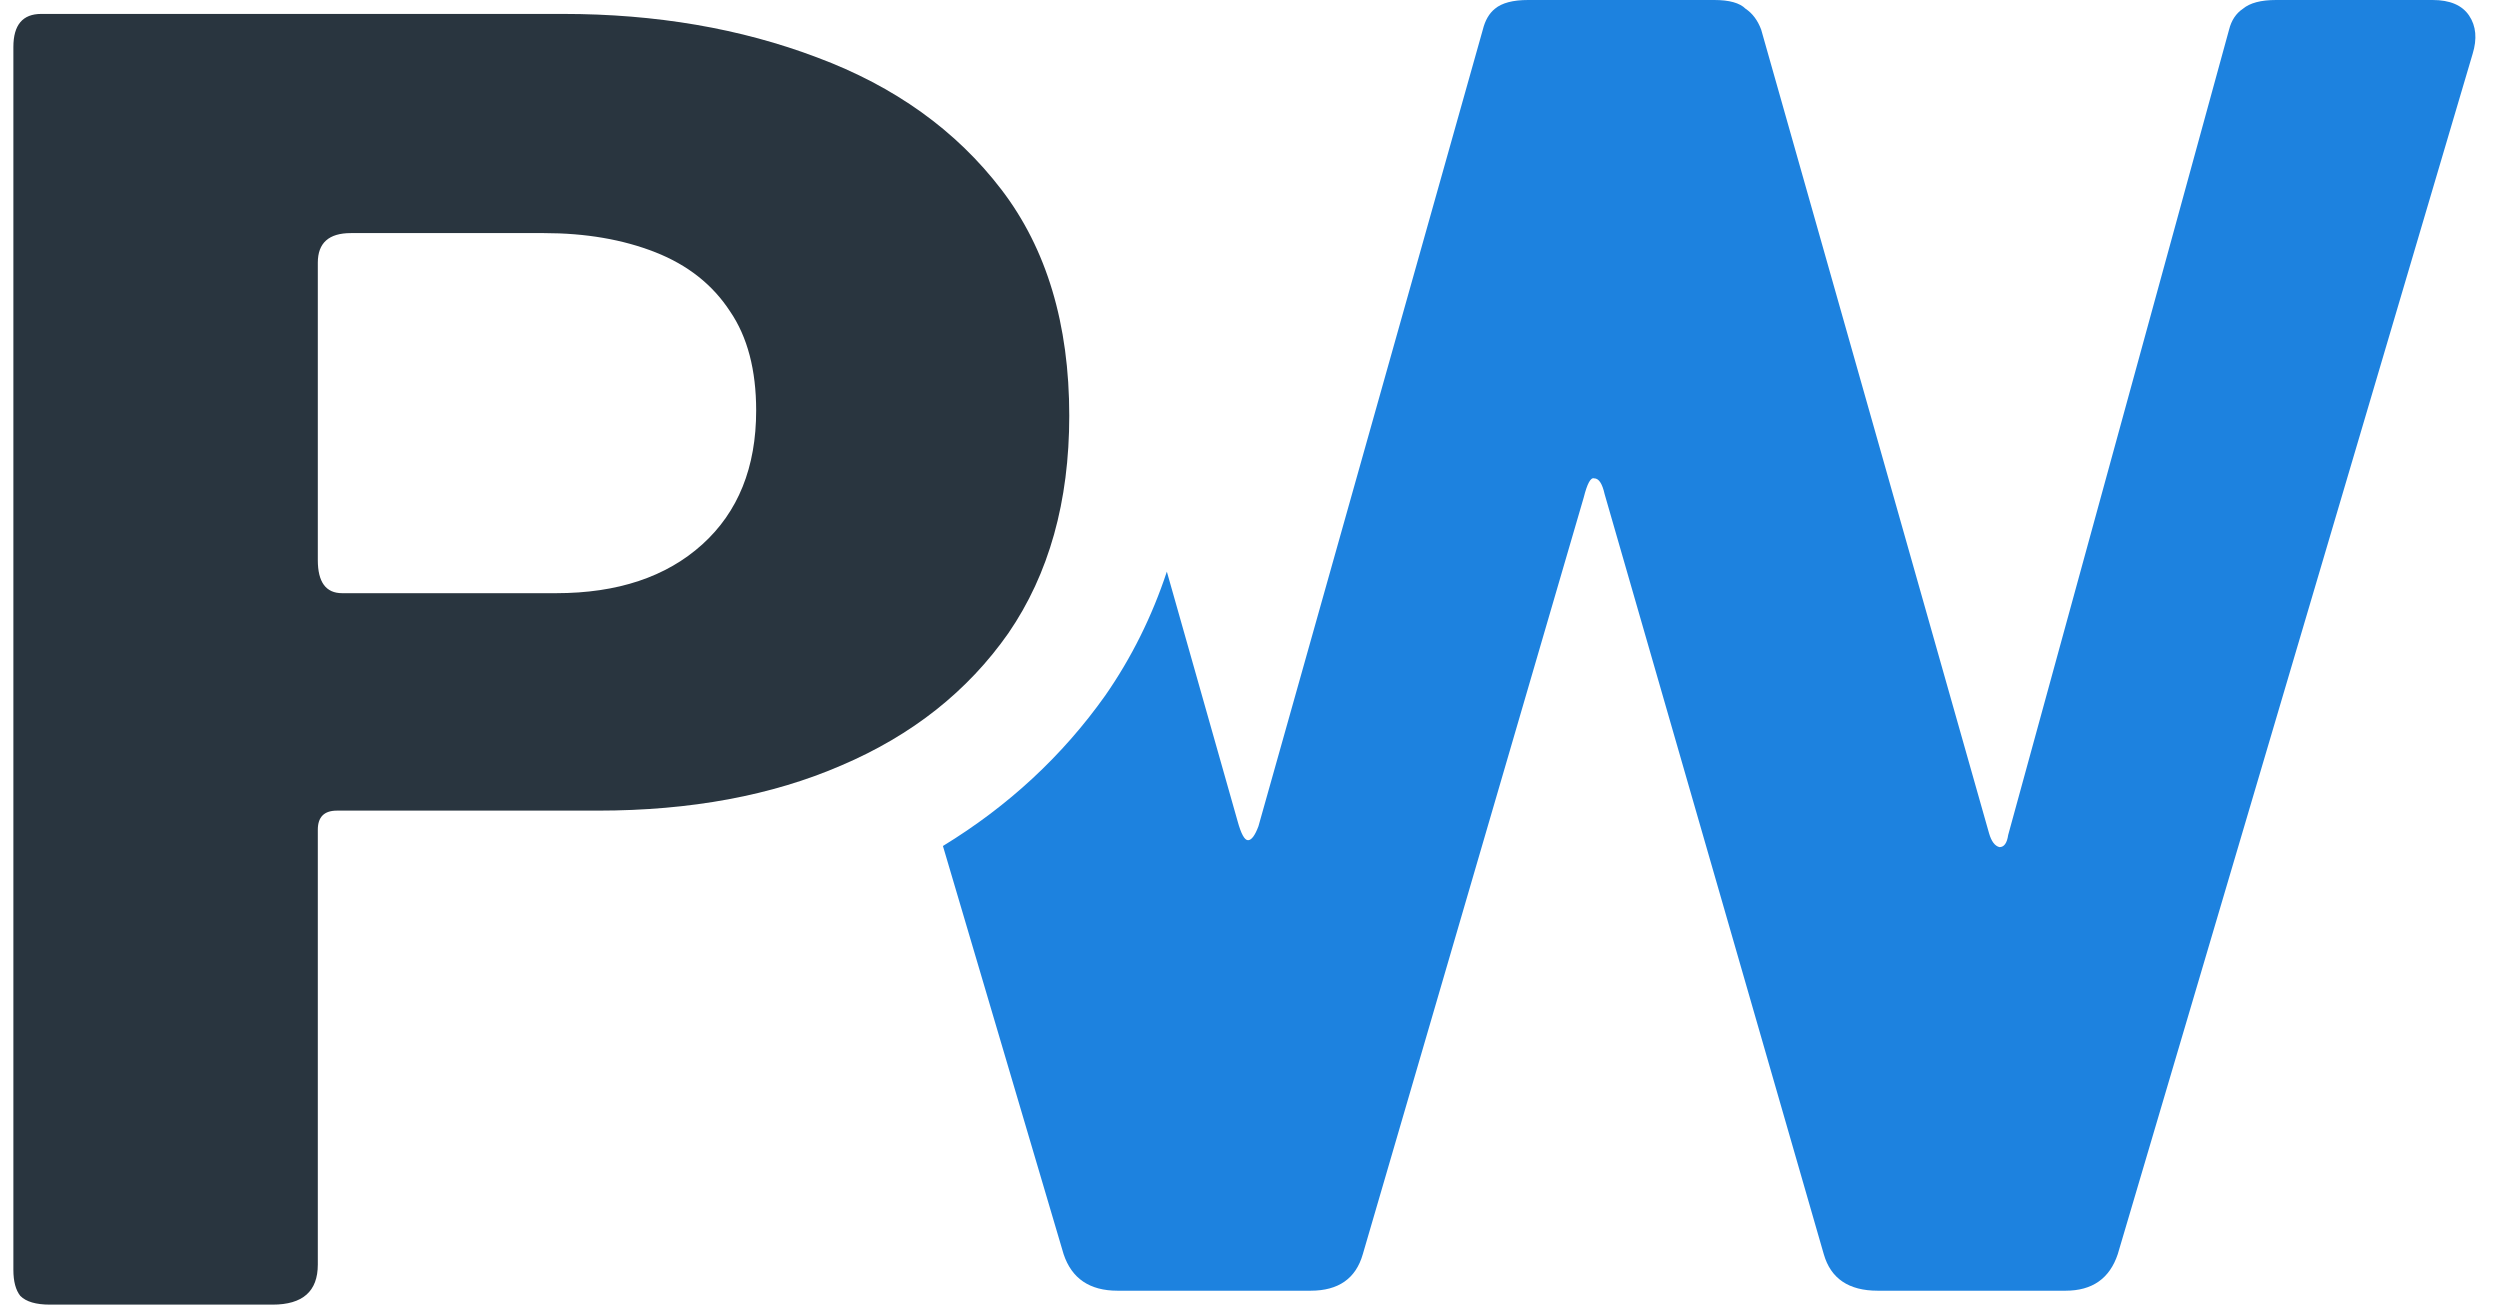 <svg width="88" height="46" viewBox="0 0 88 46" fill="none" xmlns="http://www.w3.org/2000/svg">
<path d="M37.638 14.634C37.638 17.655 36.924 20.206 35.495 22.288C34.066 24.329 32.107 25.88 29.617 26.942C27.168 28.003 24.31 28.534 21.045 28.534H11.86C11.411 28.534 11.187 28.758 11.187 29.207V44.515C11.187 45.454 10.656 45.923 9.595 45.923H1.757C1.267 45.923 0.92 45.821 0.716 45.617C0.553 45.413 0.471 45.107 0.471 44.698V1.653C0.471 0.878 0.798 0.49 1.451 0.49H19.82C23.086 0.49 26.066 1 28.76 2.021C31.495 3.041 33.658 4.592 35.25 6.674C36.842 8.756 37.638 11.409 37.638 14.634ZM26.617 14.45C26.617 13.022 26.311 11.858 25.698 10.96C25.086 10.021 24.208 9.327 23.065 8.878C21.922 8.429 20.616 8.205 19.147 8.205H12.35C11.574 8.205 11.187 8.552 11.187 9.246V19.716C11.187 20.492 11.472 20.88 12.044 20.88H19.575C21.739 20.88 23.453 20.308 24.719 19.165C25.984 18.022 26.617 16.451 26.617 14.45Z" fill="#29353F"/>
<path fill-rule="evenodd" clip-rule="evenodd" d="M41.073 20.121C40.55 21.702 39.828 23.154 38.908 24.478C37.399 26.606 35.493 28.373 33.191 29.779L37.439 44.147C37.725 45.005 38.358 45.433 39.337 45.433H46.134C47.114 45.433 47.726 45.005 47.971 44.147L55.747 17.512C55.87 17.022 55.992 16.798 56.115 16.838C56.278 16.838 56.4 17.022 56.482 17.39L64.197 44.147C64.442 45.005 65.075 45.433 66.095 45.433H72.708C73.647 45.433 74.259 45.005 74.545 44.147L87.036 1.898C87.199 1.367 87.159 0.918 86.914 0.551C86.669 0.184 86.24 0 85.628 0H80.117C79.586 0 79.199 0.102 78.954 0.306C78.709 0.469 78.546 0.714 78.464 1.041L70.688 29.391C70.647 29.677 70.545 29.819 70.381 29.819C70.218 29.779 70.096 29.615 70.014 29.329L61.993 1.041C61.87 0.714 61.687 0.469 61.442 0.306C61.238 0.102 60.87 0 60.34 0H53.788C53.257 0 52.869 0.102 52.624 0.306C52.42 0.469 52.277 0.714 52.196 1.041L44.297 29.085C44.175 29.411 44.052 29.575 43.93 29.575C43.807 29.575 43.685 29.35 43.562 28.901L41.073 20.121Z" fill="#1D82DF"/>
</svg>
